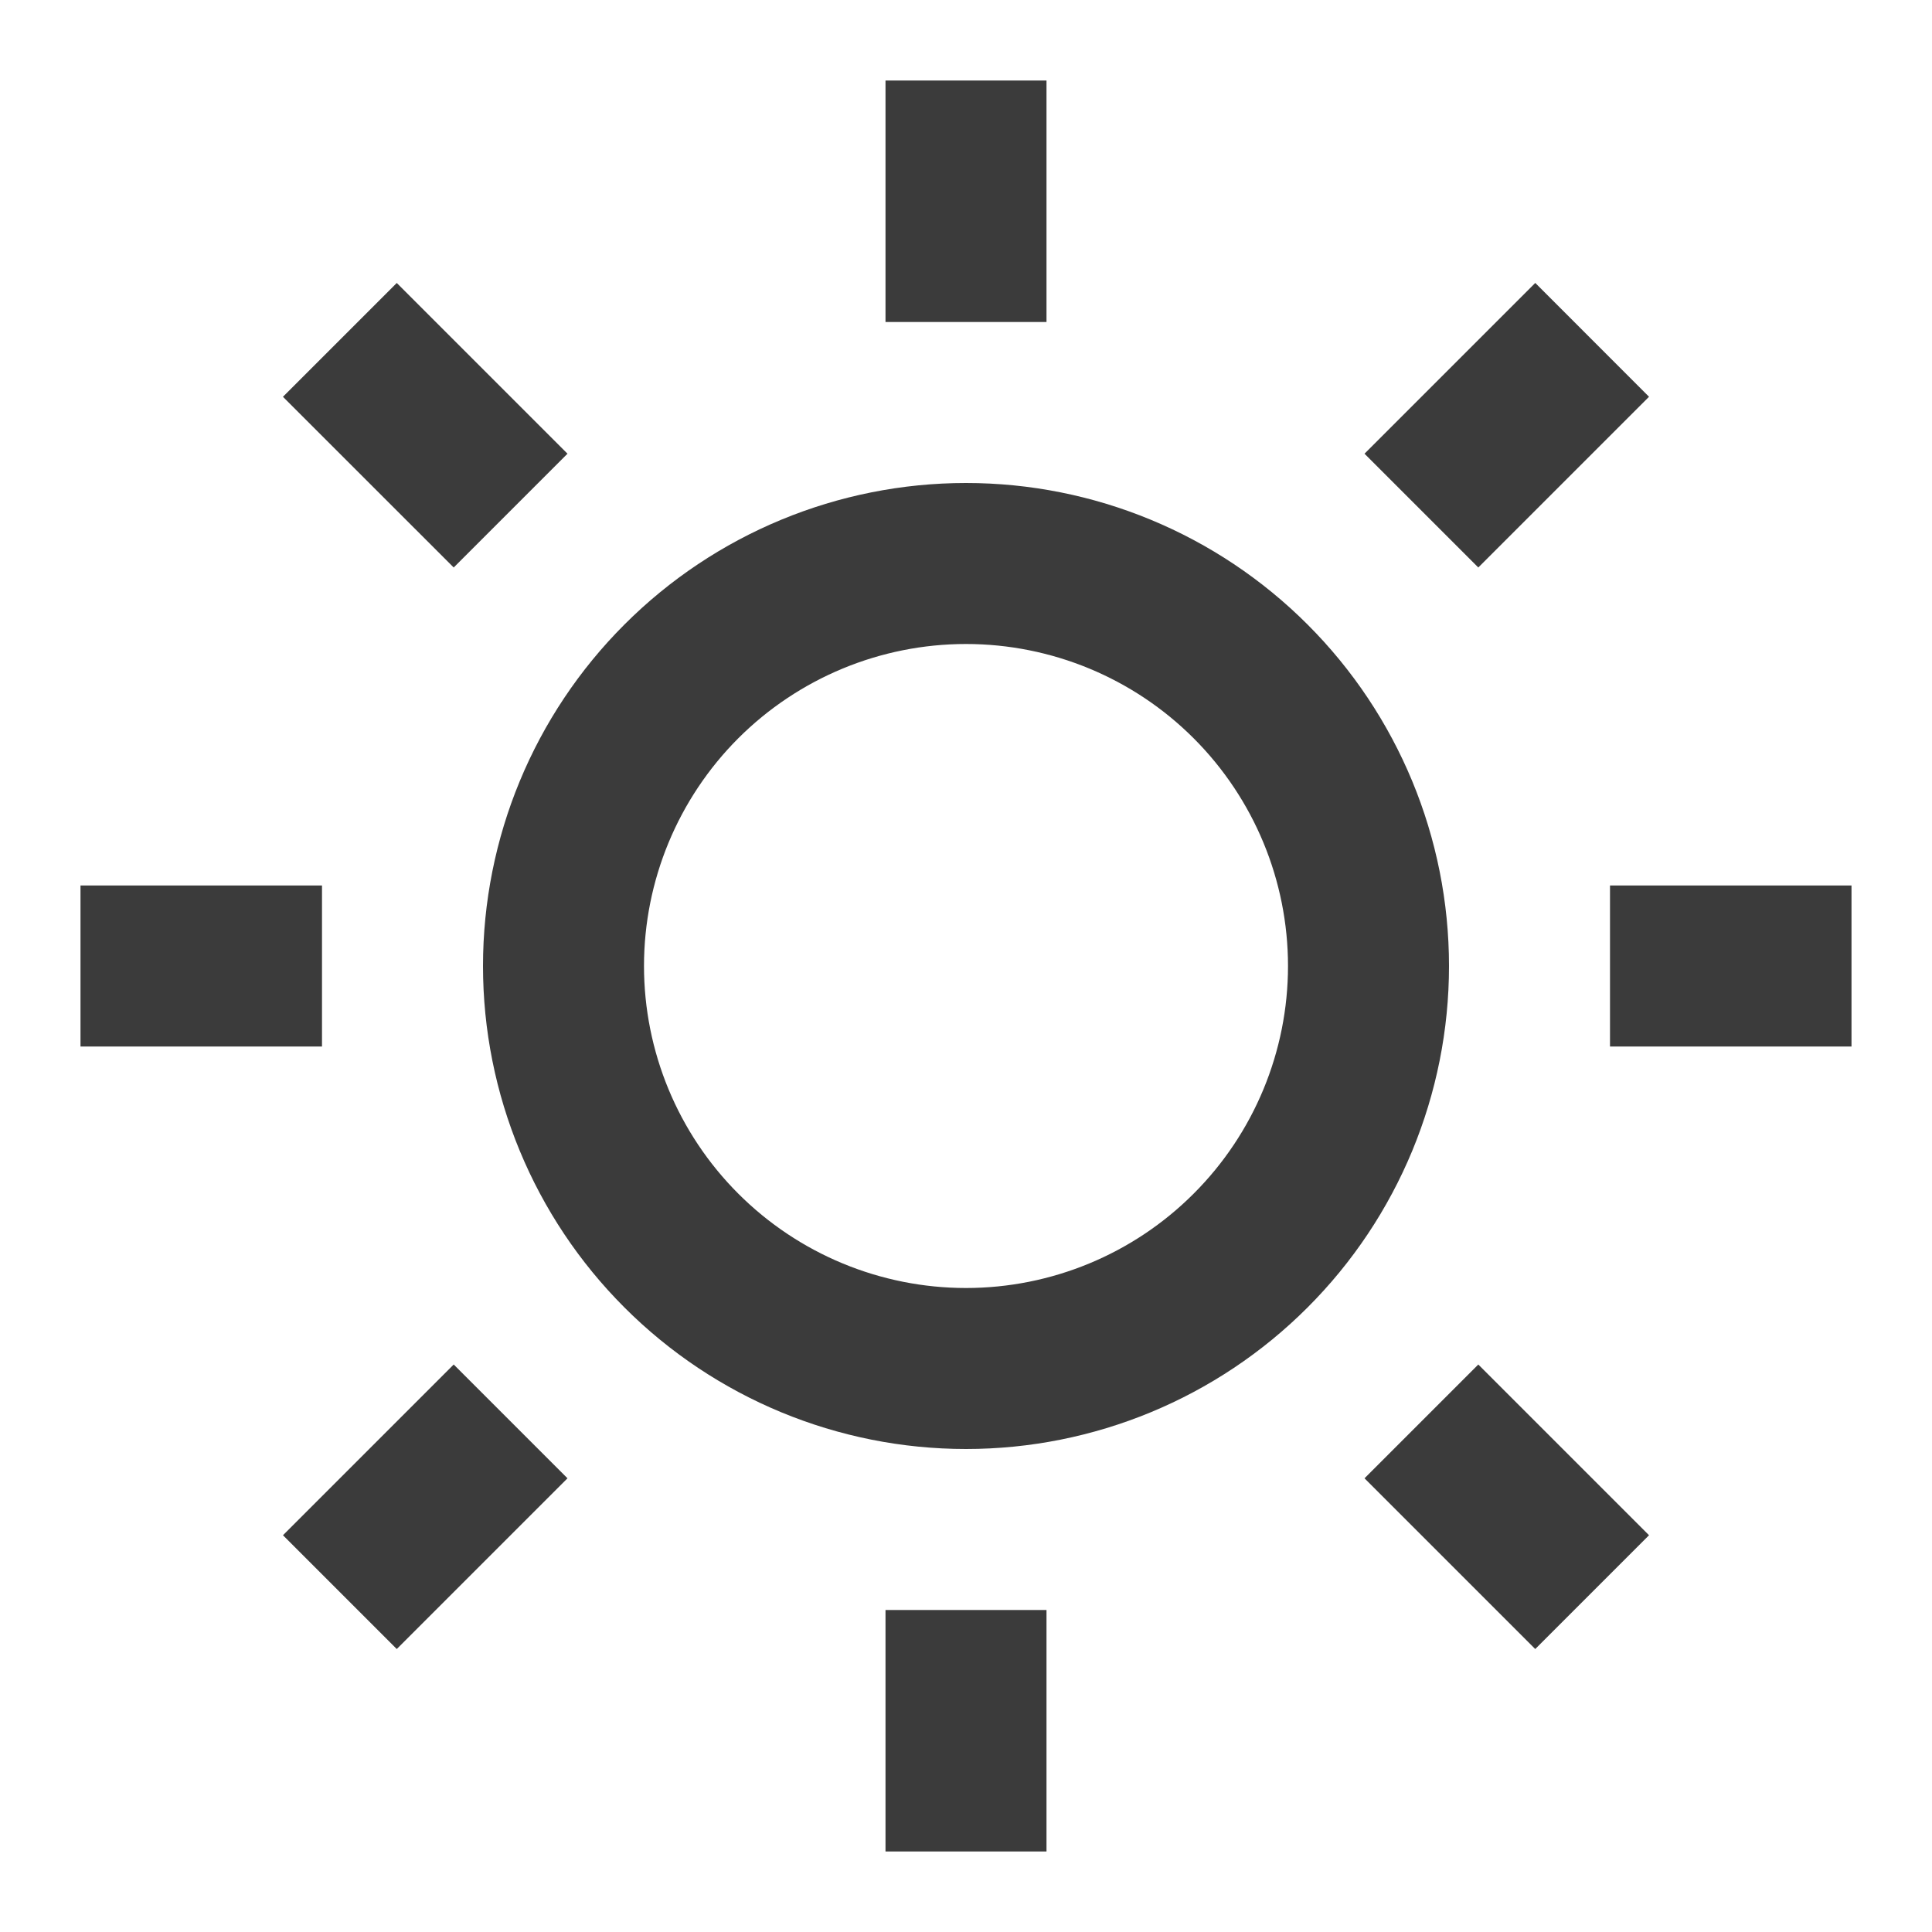 <?xml version="1.0" encoding="utf-8"?>
<svg xmlns="http://www.w3.org/2000/svg" fill="none" height="100%" overflow="visible" preserveAspectRatio="none" style="display: block;" viewBox="0 0 30 30" width="100%">
<g id="remix-icons/line/weather/sun-line">
<g id="Group">
<path d="M15 22.5C13.011 22.5 11.103 21.71 9.697 20.303C8.29 18.897 7.5 16.989 7.5 15C7.5 13.011 8.29 11.103 9.697 9.697C11.103 8.29 13.011 7.5 15 7.5C16.989 7.5 18.897 8.29 20.303 9.697C21.71 11.103 22.5 13.011 22.5 15C22.5 16.989 21.71 18.897 20.303 20.303C18.897 21.71 16.989 22.5 15 22.5ZM15 20C16.326 20 17.598 19.473 18.535 18.535C19.473 17.598 20 16.326 20 15C20 13.674 19.473 12.402 18.535 11.464C17.598 10.527 16.326 10 15 10C13.674 10 12.402 10.527 11.464 11.464C10.527 12.402 10 13.674 10 15C10 16.326 10.527 17.598 11.464 18.535C12.402 19.473 13.674 20 15 20V20ZM13.75 1.25H16.25V5H13.75V1.25ZM13.75 25H16.25V28.75H13.75V25ZM4.394 6.161L6.161 4.394L8.812 7.045L7.045 8.812L4.394 6.162V6.161ZM21.188 22.955L22.955 21.188L25.606 23.839L23.839 25.606L21.188 22.955ZM23.839 4.393L25.606 6.161L22.955 8.812L21.188 7.045L23.839 4.394V4.393ZM7.045 21.188L8.812 22.955L6.161 25.606L4.394 23.839L7.045 21.188V21.188ZM28.75 13.75V16.25H25V13.75H28.75ZM5 13.75V16.25H1.25V13.75H5Z" fill="#3B3B3B" id="Vector"/>
</g>
</g>
</svg>